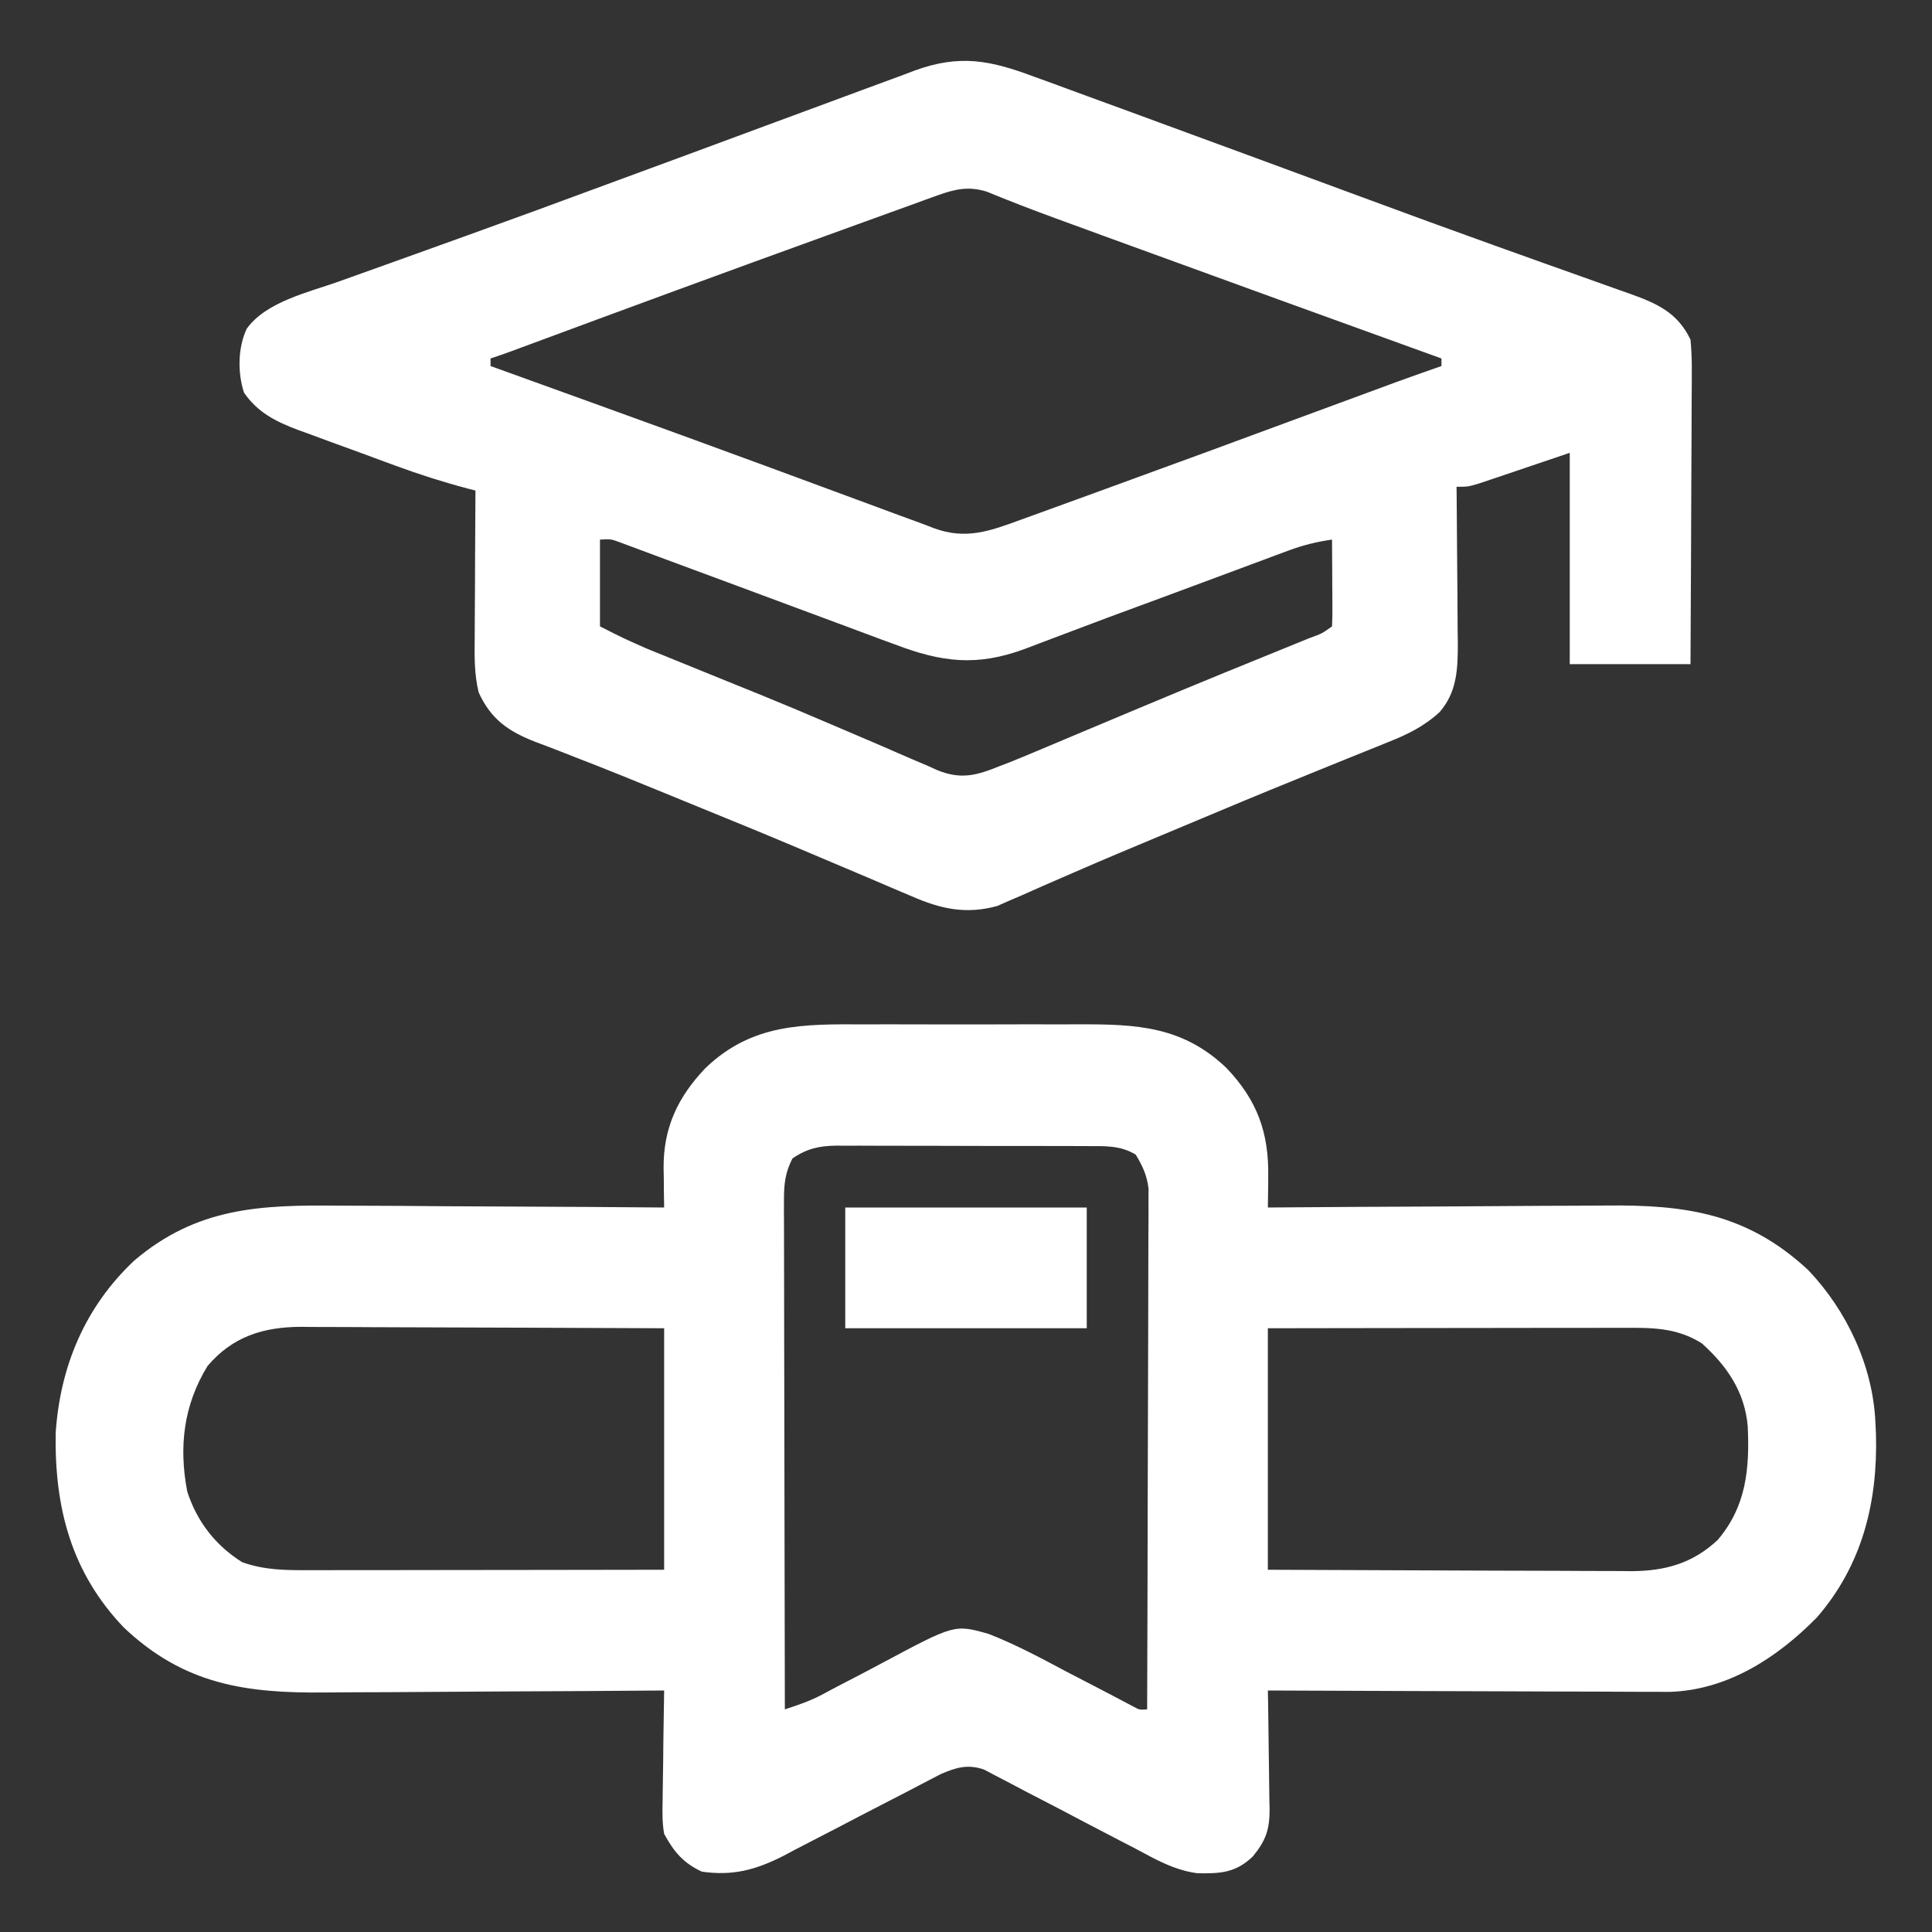 <svg width="42" height="42" viewBox="0 0 42 42" fill="none" xmlns="http://www.w3.org/2000/svg">
<rect x="0" y="0" width="42" height="42" fill="#333333" stroke="none"/>
<path d="M18.795 22.269C18.972 22.269 19.149 22.268 19.326 22.268C19.695 22.267 20.064 22.268 20.434 22.27C20.905 22.272 21.376 22.27 21.848 22.269C22.212 22.267 22.577 22.268 22.942 22.269C23.116 22.269 23.289 22.269 23.463 22.268C24.71 22.264 25.712 22.31 26.66 23.215C27.331 23.917 27.587 24.625 27.57 25.584C27.57 25.648 27.569 25.712 27.569 25.778C27.567 25.936 27.565 26.093 27.562 26.25C27.609 26.25 27.655 26.249 27.703 26.249C28.832 26.24 29.962 26.233 31.092 26.229C31.639 26.227 32.185 26.224 32.732 26.219C33.26 26.215 33.788 26.212 34.316 26.211C34.517 26.21 34.718 26.209 34.918 26.207C36.655 26.188 37.984 26.381 39.308 27.609C40.149 28.491 40.717 29.699 40.77 30.926C40.776 31.049 40.776 31.049 40.782 31.175C40.822 32.654 40.486 34.018 39.503 35.156C38.646 36.031 37.562 36.739 36.303 36.78C36.139 36.78 35.977 36.78 35.813 36.778C35.724 36.778 35.634 36.778 35.542 36.778C35.248 36.778 34.954 36.776 34.66 36.774C34.455 36.774 34.251 36.773 34.046 36.773C33.509 36.772 32.972 36.77 32.435 36.767C31.886 36.764 31.337 36.763 30.788 36.762C29.713 36.759 28.638 36.755 27.562 36.75C27.564 36.842 27.566 36.934 27.568 37.028C27.574 37.37 27.577 37.713 27.581 38.055C27.582 38.203 27.584 38.35 27.587 38.498C27.591 38.711 27.593 38.924 27.595 39.137C27.596 39.203 27.598 39.269 27.6 39.336C27.6 39.772 27.52 40.012 27.234 40.359C26.86 40.716 26.528 40.731 26.034 40.723C25.53 40.658 25.117 40.42 24.674 40.182C24.574 40.13 24.473 40.079 24.373 40.027C24.111 39.892 23.85 39.756 23.589 39.618C23.171 39.397 22.752 39.178 22.331 38.962C22.185 38.886 22.04 38.809 21.895 38.732C21.806 38.686 21.718 38.64 21.626 38.592C21.549 38.551 21.471 38.51 21.391 38.468C21.037 38.347 20.788 38.423 20.451 38.567C20.377 38.606 20.302 38.645 20.225 38.685C20.14 38.73 20.054 38.774 19.966 38.82C19.875 38.868 19.784 38.916 19.689 38.965C19.544 39.04 19.398 39.115 19.252 39.19C18.895 39.374 18.538 39.559 18.182 39.746C17.982 39.851 17.781 39.955 17.58 40.057C17.391 40.154 17.203 40.252 17.017 40.352C16.423 40.652 15.924 40.784 15.258 40.688C14.851 40.498 14.652 40.258 14.438 39.867C14.395 39.623 14.399 39.385 14.405 39.137C14.406 39.069 14.406 39 14.407 38.93C14.409 38.712 14.413 38.495 14.417 38.278C14.419 38.13 14.42 37.982 14.421 37.834C14.425 37.473 14.431 37.111 14.438 36.75C14.368 36.751 14.368 36.751 14.297 36.751C13.168 36.76 12.037 36.767 10.908 36.771C10.361 36.773 9.815 36.776 9.268 36.781C8.74 36.785 8.212 36.788 7.684 36.789C7.483 36.79 7.282 36.791 7.082 36.793C5.343 36.812 4.001 36.623 2.687 35.376C1.549 34.182 1.185 32.78 1.21 31.159C1.306 29.703 1.847 28.413 2.918 27.404C4.286 26.242 5.665 26.191 7.38 26.21C7.584 26.211 7.788 26.211 7.993 26.212C8.526 26.213 9.06 26.217 9.593 26.222C10.139 26.226 10.686 26.228 11.232 26.23C12.3 26.234 13.369 26.241 14.438 26.25C14.436 26.155 14.434 26.06 14.433 25.962C14.432 25.836 14.431 25.71 14.43 25.584C14.428 25.49 14.428 25.49 14.426 25.395C14.42 24.515 14.735 23.848 15.34 23.215C16.358 22.243 17.466 22.263 18.795 22.269ZM17.227 25.184C17.07 25.489 17.042 25.742 17.043 26.082C17.043 26.18 17.042 26.278 17.042 26.379C17.043 26.485 17.043 26.592 17.044 26.702C17.044 26.816 17.044 26.93 17.044 27.044C17.044 27.353 17.045 27.662 17.046 27.971C17.047 28.294 17.047 28.617 17.047 28.94C17.048 29.552 17.049 30.163 17.051 30.775C17.052 31.471 17.053 32.167 17.054 32.864C17.056 34.296 17.059 35.728 17.062 37.16C17.341 37.069 17.607 36.98 17.866 36.842C17.922 36.812 17.978 36.783 18.035 36.752C18.094 36.721 18.153 36.69 18.214 36.657C18.343 36.59 18.471 36.523 18.6 36.457C18.8 36.353 19 36.248 19.199 36.141C20.754 35.311 20.754 35.311 21.492 35.52C22.078 35.748 22.63 36.045 23.184 36.34C23.41 36.457 23.635 36.574 23.861 36.691C24.001 36.763 24.141 36.836 24.28 36.91C24.342 36.943 24.405 36.976 24.469 37.01C24.524 37.039 24.579 37.068 24.636 37.098C24.773 37.172 24.773 37.172 24.938 37.16C24.943 35.661 24.948 34.161 24.95 32.661C24.951 31.965 24.953 31.269 24.956 30.573C24.959 29.966 24.96 29.359 24.961 28.752C24.961 28.43 24.962 28.109 24.963 27.788C24.965 27.485 24.966 27.183 24.965 26.88C24.965 26.716 24.967 26.553 24.968 26.389C24.968 26.291 24.967 26.193 24.967 26.092C24.967 26.007 24.968 25.922 24.968 25.835C24.932 25.547 24.84 25.35 24.691 25.102C24.364 24.899 24.015 24.914 23.64 24.915C23.545 24.914 23.545 24.914 23.448 24.914C23.24 24.913 23.031 24.913 22.823 24.913C22.678 24.913 22.532 24.912 22.387 24.912C22.082 24.911 21.778 24.911 21.474 24.912C21.084 24.912 20.694 24.911 20.305 24.909C20.005 24.908 19.705 24.907 19.404 24.908C19.261 24.908 19.117 24.907 18.974 24.907C18.773 24.905 18.572 24.906 18.37 24.907C18.282 24.906 18.282 24.906 18.192 24.905C17.811 24.909 17.543 24.968 17.227 25.184ZM4.512 29.695C3.99 30.549 3.885 31.445 4.07 32.423C4.281 33.077 4.683 33.596 5.265 33.961C5.758 34.136 6.218 34.136 6.736 34.134C6.819 34.134 6.902 34.134 6.988 34.134C7.263 34.134 7.538 34.134 7.813 34.133C8.003 34.133 8.194 34.133 8.385 34.133C8.886 34.132 9.388 34.132 9.889 34.131C10.491 34.13 11.093 34.129 11.695 34.129C12.609 34.128 13.523 34.127 14.438 34.125C14.438 32.392 14.438 30.66 14.438 28.875C12.939 28.868 12.939 28.868 11.441 28.863C10.83 28.861 10.218 28.86 9.607 28.857C9.114 28.854 8.621 28.852 8.128 28.852C7.94 28.851 7.752 28.85 7.564 28.849C7.301 28.847 7.037 28.847 6.773 28.847C6.696 28.846 6.619 28.845 6.54 28.844C5.718 28.848 5.055 29.057 4.512 29.695ZM27.562 28.875C27.562 30.608 27.562 32.34 27.562 34.125C29.061 34.132 29.061 34.132 30.559 34.137C31.17 34.139 31.782 34.14 32.393 34.144C32.886 34.146 33.379 34.148 33.872 34.148C34.06 34.149 34.248 34.15 34.436 34.151C34.699 34.153 34.963 34.153 35.227 34.153C35.343 34.154 35.343 34.154 35.461 34.156C36.199 34.152 36.796 33.988 37.341 33.477C37.964 32.747 38.037 31.925 37.994 31.007C37.93 30.258 37.544 29.695 36.996 29.203C36.44 28.854 35.9 28.863 35.264 28.866C35.181 28.866 35.097 28.866 35.012 28.866C34.737 28.866 34.462 28.866 34.188 28.867C33.997 28.867 33.806 28.867 33.615 28.867C33.114 28.868 32.612 28.869 32.111 28.869C31.509 28.87 30.907 28.871 30.305 28.871C29.391 28.872 28.477 28.874 27.562 28.875Z" fill="white"/>
<path d="M22.474 1.665C22.578 1.702 22.682 1.74 22.785 1.777C23.064 1.878 23.342 1.981 23.62 2.084C23.915 2.193 24.209 2.3 24.504 2.407C25.167 2.649 25.828 2.892 26.49 3.137C26.756 3.235 27.022 3.332 27.288 3.43C28.057 3.713 28.827 3.996 29.596 4.281C30.563 4.639 31.531 4.993 32.502 5.341C32.669 5.4 32.837 5.461 33.005 5.521C33.115 5.56 33.225 5.6 33.335 5.639C33.389 5.658 33.443 5.678 33.498 5.698C33.764 5.793 34.031 5.888 34.297 5.982C34.591 6.086 34.884 6.191 35.177 6.296C35.264 6.327 35.352 6.357 35.441 6.389C36.028 6.6 36.468 6.796 36.75 7.383C36.772 7.62 36.781 7.84 36.778 8.077C36.778 8.146 36.778 8.215 36.778 8.286C36.778 8.513 36.776 8.739 36.774 8.966C36.774 9.124 36.773 9.281 36.773 9.439C36.772 9.853 36.77 10.267 36.767 10.681C36.764 11.104 36.763 11.527 36.762 11.95C36.759 12.779 36.755 13.608 36.75 14.438C35.884 14.438 35.017 14.438 34.125 14.438C34.125 12.922 34.125 11.406 34.125 9.844C33.407 10.086 33.407 10.086 32.689 10.33C32.6 10.36 32.511 10.39 32.419 10.421C32.327 10.451 32.236 10.482 32.141 10.514C31.91 10.582 31.91 10.582 31.664 10.582C31.665 10.657 31.665 10.657 31.666 10.733C31.671 11.255 31.675 11.777 31.678 12.298C31.679 12.493 31.68 12.687 31.683 12.882C31.686 13.162 31.687 13.442 31.688 13.722C31.689 13.809 31.691 13.895 31.692 13.984C31.692 14.539 31.676 15.043 31.297 15.479C30.962 15.788 30.597 15.968 30.176 16.133C30.112 16.16 30.047 16.186 29.981 16.213C29.77 16.299 29.558 16.383 29.347 16.468C29.197 16.529 29.047 16.589 28.898 16.65C28.664 16.746 28.43 16.841 28.196 16.936C27.424 17.248 26.656 17.569 25.888 17.892C25.666 17.985 25.444 18.078 25.222 18.171C24.605 18.428 23.989 18.686 23.377 18.953C23.143 19.056 22.909 19.157 22.675 19.258C22.518 19.326 22.363 19.396 22.207 19.466C22.113 19.506 22.019 19.547 21.922 19.588C21.843 19.623 21.763 19.659 21.681 19.695C20.997 19.883 20.446 19.76 19.811 19.48C19.738 19.45 19.666 19.419 19.591 19.388C19.352 19.287 19.115 19.185 18.878 19.083C18.71 19.012 18.543 18.941 18.375 18.87C18.028 18.724 17.681 18.577 17.335 18.43C16.607 18.122 15.875 17.823 15.143 17.525C14.916 17.432 14.689 17.339 14.462 17.246C13.812 16.979 13.162 16.715 12.506 16.462C12.402 16.421 12.298 16.38 12.193 16.339C12.009 16.267 11.825 16.197 11.639 16.128C11.049 15.897 10.673 15.638 10.406 15.053C10.305 14.64 10.316 14.243 10.32 13.82C10.32 13.73 10.32 13.64 10.321 13.547C10.322 13.259 10.324 12.972 10.326 12.684C10.326 12.489 10.327 12.293 10.328 12.098C10.33 11.62 10.332 11.142 10.336 10.664C10.253 10.643 10.253 10.643 10.168 10.621C9.632 10.479 9.111 10.313 8.591 10.121C8.515 10.094 8.439 10.066 8.361 10.037C8.203 9.979 8.044 9.92 7.886 9.861C7.644 9.772 7.402 9.684 7.159 9.596C7.004 9.539 6.849 9.481 6.694 9.424C6.622 9.398 6.551 9.372 6.477 9.346C5.999 9.166 5.599 8.967 5.303 8.533C5.164 8.098 5.169 7.564 5.363 7.147C5.782 6.561 6.706 6.354 7.355 6.124C7.447 6.091 7.538 6.058 7.633 6.024C7.882 5.935 8.131 5.846 8.38 5.757C8.81 5.604 9.239 5.449 9.668 5.294C9.835 5.234 10.001 5.174 10.168 5.114C11.183 4.749 12.196 4.377 13.208 4.002C13.783 3.79 14.359 3.578 14.935 3.366C15.508 3.155 16.081 2.943 16.653 2.73C17.093 2.567 17.533 2.404 17.974 2.242C18.237 2.146 18.5 2.048 18.762 1.95C19.052 1.842 19.343 1.735 19.633 1.629C19.718 1.597 19.803 1.564 19.891 1.531C20.864 1.18 21.518 1.307 22.474 1.665ZM20.382 4.247C20.291 4.28 20.201 4.312 20.108 4.345C20.011 4.381 19.913 4.417 19.812 4.454C19.707 4.491 19.603 4.529 19.498 4.567C19.216 4.668 18.935 4.771 18.653 4.873C18.419 4.959 18.184 5.043 17.95 5.128C15.802 5.905 13.658 6.693 11.517 7.487C11.44 7.516 11.363 7.544 11.284 7.573C11.184 7.611 11.184 7.611 11.082 7.648C10.944 7.699 10.804 7.746 10.664 7.793C10.664 7.847 10.664 7.901 10.664 7.957C10.713 7.975 10.762 7.993 10.813 8.011C11.459 8.244 12.105 8.477 12.751 8.711C12.83 8.739 12.83 8.739 12.91 8.768C14.192 9.232 15.474 9.697 16.753 10.169C16.806 10.189 16.86 10.208 16.915 10.229C17.48 10.437 18.046 10.646 18.611 10.855C18.753 10.908 18.753 10.908 18.898 10.961C19.073 11.026 19.248 11.091 19.423 11.156C19.577 11.213 19.731 11.269 19.885 11.325C20.024 11.375 20.162 11.427 20.299 11.481C20.997 11.741 21.526 11.543 22.199 11.296C22.277 11.268 22.354 11.24 22.434 11.211C22.691 11.118 22.948 11.024 23.205 10.931C23.385 10.865 23.566 10.8 23.747 10.734C25.377 10.142 27.005 9.543 28.632 8.941C30.446 8.27 30.446 8.27 31.336 7.957C31.336 7.903 31.336 7.849 31.336 7.793C31.261 7.766 31.261 7.766 31.184 7.738C28.951 6.931 26.719 6.123 24.489 5.309C24.308 5.243 24.126 5.177 23.945 5.111C23.691 5.018 23.437 4.925 23.183 4.832C23.105 4.804 23.027 4.775 22.947 4.746C22.445 4.562 21.947 4.371 21.453 4.167C21.06 4.043 20.762 4.11 20.382 4.247ZM13.043 11.73C13.043 12.353 13.043 12.976 13.043 13.617C13.541 13.87 13.541 13.87 14.048 14.095C14.108 14.12 14.169 14.144 14.232 14.17C14.296 14.196 14.36 14.222 14.426 14.248C14.53 14.291 14.53 14.291 14.636 14.334C15.023 14.492 15.411 14.649 15.798 14.806C15.962 14.872 16.127 14.939 16.292 15.006C16.416 15.056 16.416 15.056 16.544 15.108C17.055 15.316 17.563 15.53 18.07 15.748C18.397 15.889 18.724 16.028 19.052 16.167C19.208 16.234 19.364 16.302 19.519 16.37C19.737 16.466 19.956 16.559 20.175 16.651C20.27 16.695 20.27 16.695 20.367 16.739C20.888 16.953 21.227 16.86 21.738 16.652C21.805 16.627 21.871 16.601 21.94 16.575C22.15 16.491 22.359 16.404 22.567 16.316C22.645 16.283 22.723 16.25 22.803 16.217C23.055 16.111 23.306 16.005 23.558 15.899C23.911 15.751 24.263 15.603 24.616 15.455C24.704 15.418 24.793 15.381 24.884 15.343C25.47 15.097 26.056 14.855 26.643 14.614C26.756 14.569 26.756 14.569 26.87 14.522C27.155 14.405 27.441 14.289 27.726 14.173C27.919 14.094 28.113 14.015 28.306 13.937C28.363 13.914 28.42 13.89 28.479 13.867C28.737 13.774 28.737 13.774 28.957 13.617C28.964 13.477 28.966 13.337 28.965 13.197C28.965 13.112 28.965 13.027 28.964 12.939C28.964 12.85 28.963 12.761 28.962 12.669C28.962 12.534 28.962 12.534 28.961 12.397C28.96 12.175 28.959 11.953 28.957 11.73C28.626 11.778 28.329 11.85 28.016 11.967C27.93 11.999 27.844 12.031 27.755 12.063C27.663 12.098 27.57 12.133 27.475 12.168C27.377 12.205 27.279 12.241 27.179 12.278C26.918 12.375 26.658 12.472 26.397 12.569C25.632 12.854 24.865 13.138 24.098 13.42C23.837 13.517 23.576 13.616 23.315 13.715C23.16 13.774 23.004 13.833 22.848 13.891C22.655 13.963 22.463 14.036 22.271 14.11C21.237 14.491 20.473 14.398 19.457 14.01C19.311 13.957 19.311 13.957 19.161 13.902C18.901 13.806 18.641 13.709 18.381 13.611C18.113 13.51 17.845 13.411 17.576 13.312C17.058 13.121 16.541 12.928 16.023 12.735C15.479 12.532 14.935 12.331 14.39 12.13C14.241 12.075 14.093 12.02 13.944 11.964C13.858 11.932 13.773 11.9 13.684 11.867C13.613 11.841 13.541 11.814 13.467 11.786C13.281 11.718 13.281 11.718 13.043 11.73Z" fill="white"/>
<path d="M18.375 26.25C20.108 26.25 21.84 26.25 23.625 26.25C23.625 27.116 23.625 27.983 23.625 28.875C21.892 28.875 20.16 28.875 18.375 28.875C18.375 28.009 18.375 27.142 18.375 26.25Z" fill="white"/>
</svg>
